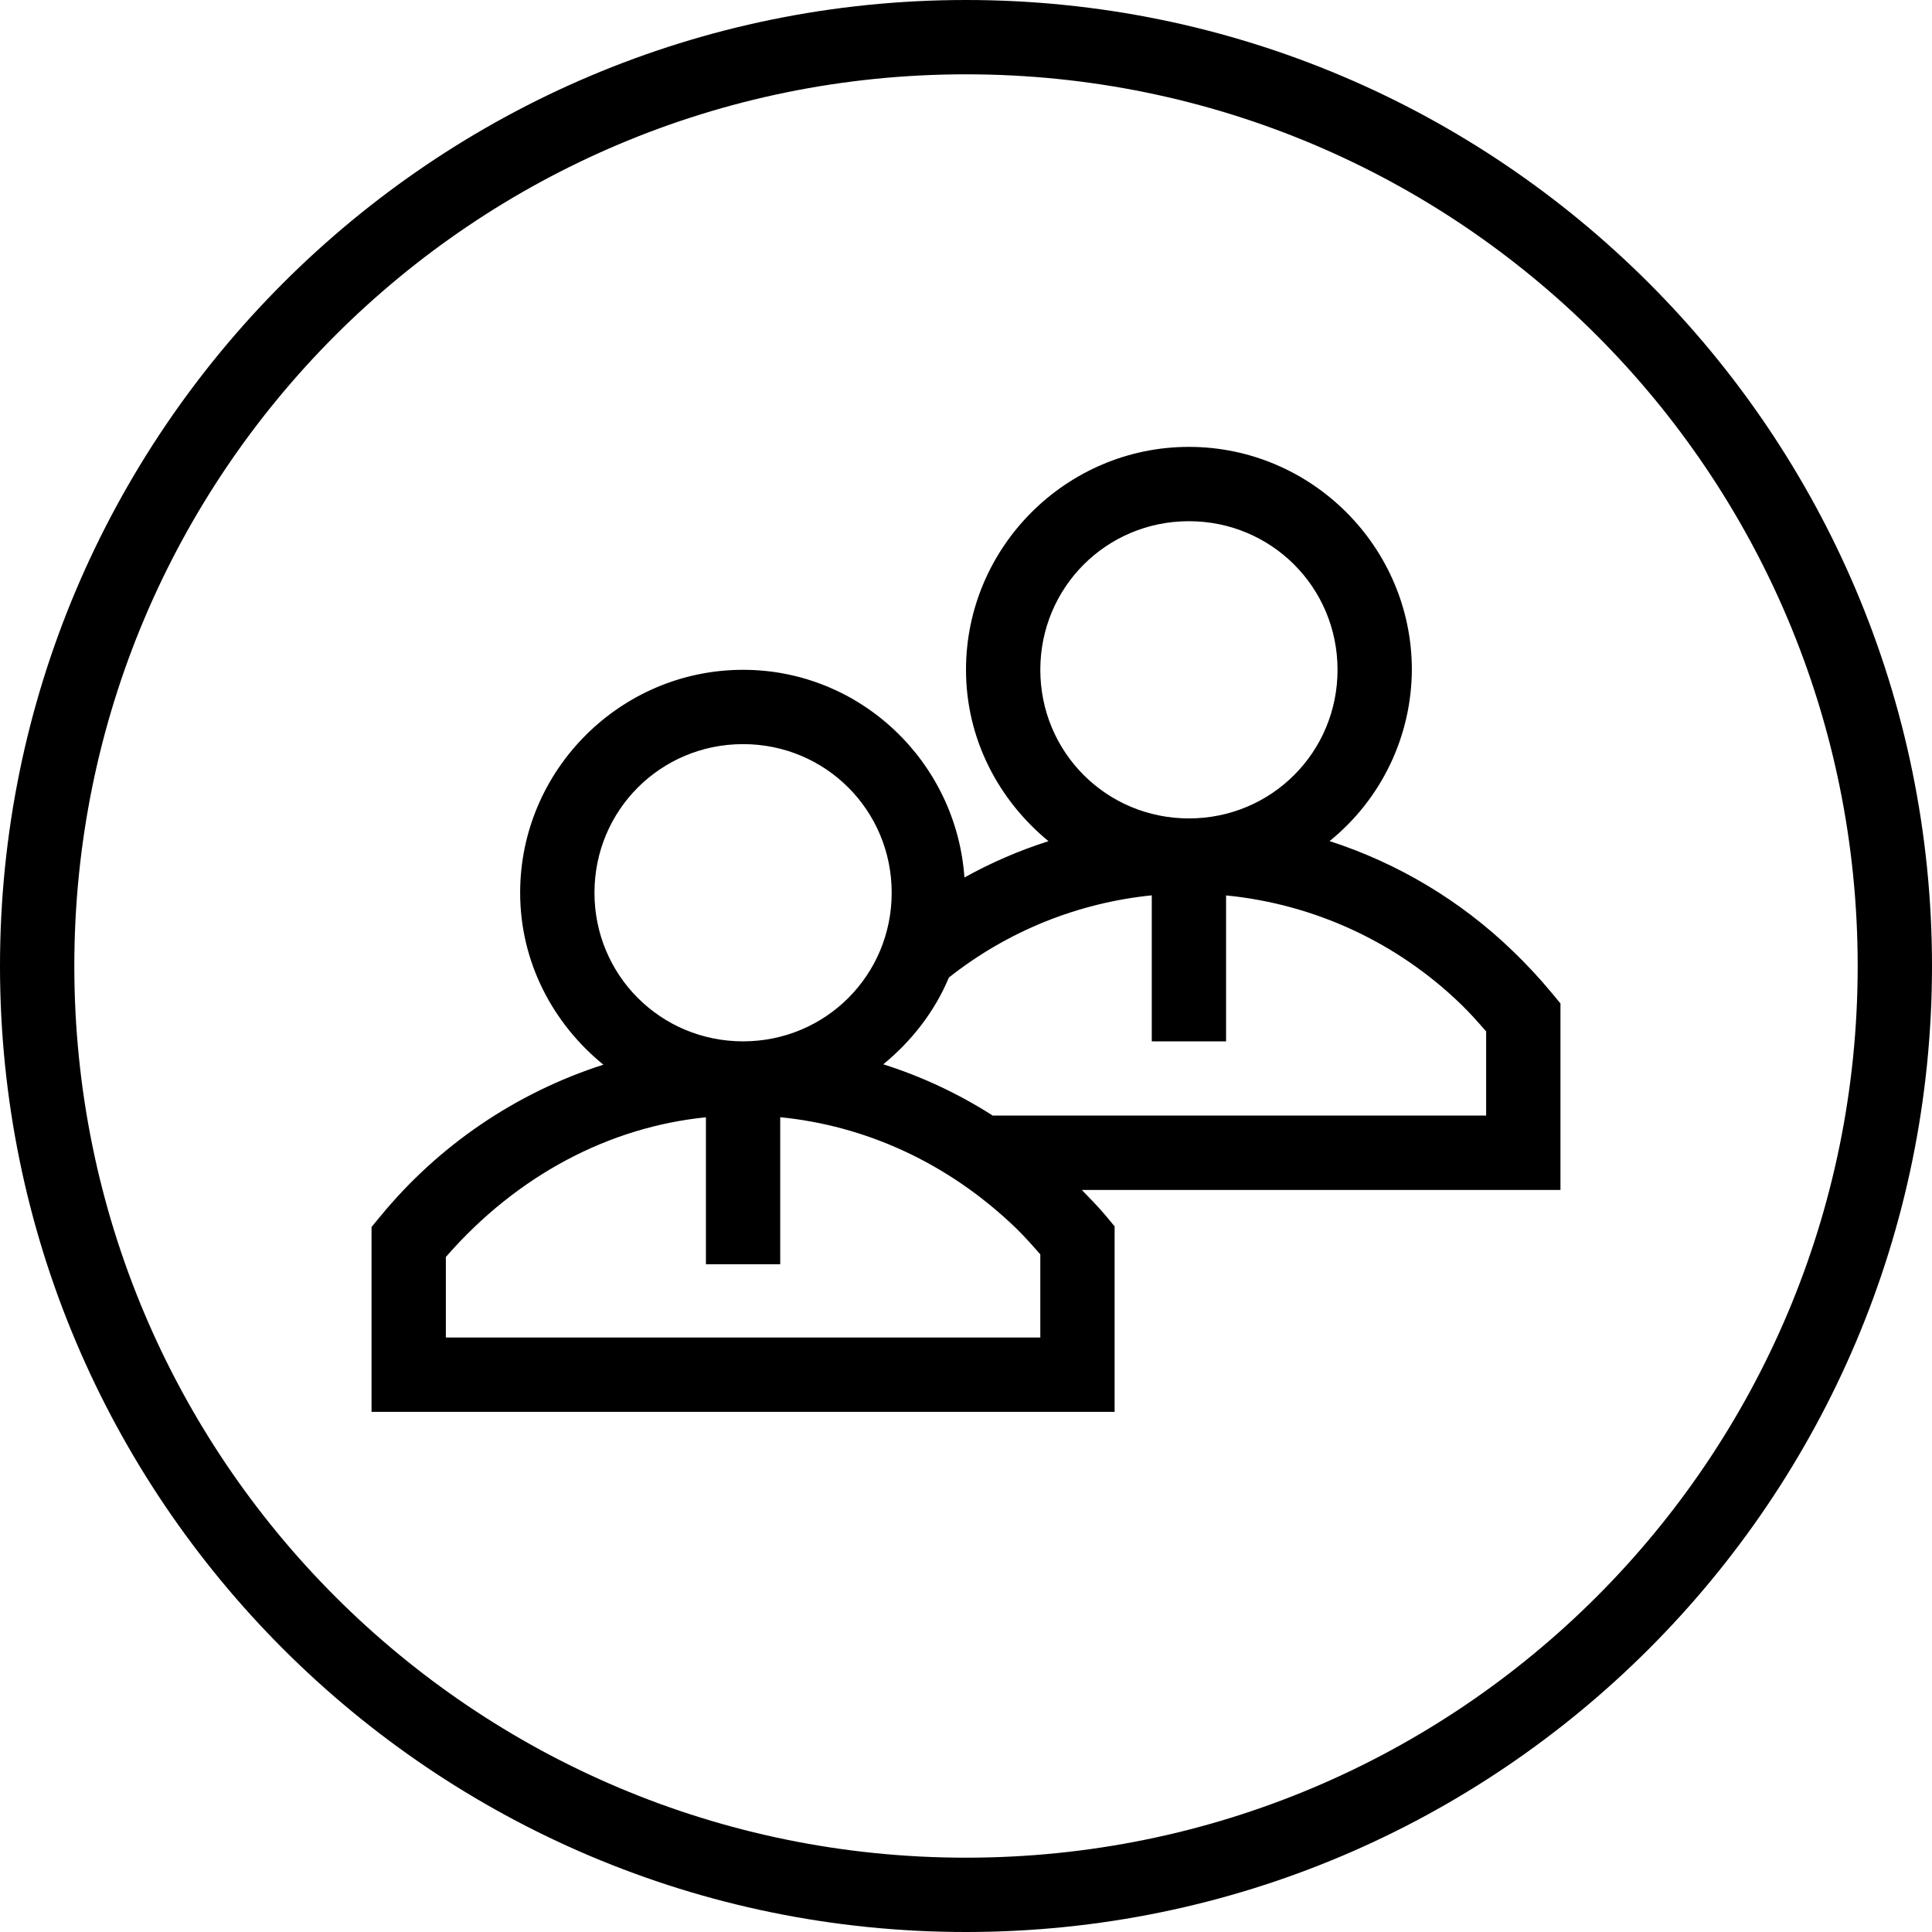 <?xml version="1.0" encoding="UTF-8"?> <svg xmlns="http://www.w3.org/2000/svg" width="101" height="101" viewBox="0 0 101 101" fill="none"><g clip-path="url(#clip0_305_5)"><path d="M50.5 0C22.632 0 0 22.632 0 50.5C0 78.368 22.632 101 50.5 101C78.368 101 101 78.368 101 50.5C101 22.632 78.368 0 50.5 0ZM50.5 3.885C76.267 3.885 97.115 24.733 97.115 50.5C97.115 76.267 76.267 97.115 50.5 97.115C24.733 97.115 3.885 76.267 3.885 50.5C3.885 24.733 24.733 3.885 50.5 3.885ZM62.154 23.362C55.744 23.362 50.5 28.602 50.5 35.016C50.5 38.633 52.205 41.833 54.812 43.974C53.288 44.46 51.816 45.096 50.418 45.873C49.995 39.833 44.984 35.016 38.846 35.016C32.437 35.016 27.192 40.256 27.192 46.67C27.192 50.306 28.913 53.518 31.543 55.659C26.968 57.128 22.915 59.886 19.87 63.603L19.423 64.143V73.808H58.269V64.112L57.822 63.572C57.422 63.09 56.983 62.655 56.556 62.208H81.577V52.458L81.13 51.918C80.492 51.147 79.809 50.413 79.087 49.719C76.374 47.097 73.097 45.131 69.507 43.97C70.844 42.889 71.923 41.525 72.667 39.975C73.411 38.426 73.8 36.731 73.808 35.012C73.808 28.599 68.564 23.362 62.154 23.362ZM62.154 27.247C66.466 27.247 69.923 30.704 69.923 35.016C69.923 39.328 66.466 42.785 62.154 42.785C57.842 42.785 54.385 39.328 54.385 35.016C54.385 30.704 57.842 27.247 62.154 27.247ZM38.846 38.901C43.158 38.901 46.615 42.358 46.615 46.67C46.615 50.982 43.158 54.439 38.846 54.439C34.534 54.439 31.077 50.982 31.077 46.67C31.077 42.358 34.534 38.901 38.846 38.901ZM60.212 46.806V54.439H64.096V46.81C68.724 47.264 73.061 49.278 76.395 52.52C76.849 52.959 77.273 53.441 77.692 53.919V58.32H51.898C50.116 57.18 48.193 56.279 46.176 55.639C47.653 54.427 48.857 52.893 49.606 51.102C52.659 48.686 56.339 47.198 60.212 46.806ZM36.904 58.405V66.093H40.788V58.405C45.182 58.84 49.502 60.736 53.087 64.178C53.542 64.617 53.965 65.098 54.385 65.576V69.923H23.308V65.712C27.056 61.408 31.885 58.914 36.904 58.409V58.405Z" fill="black"></path></g><defs><clipPath id="clip0_305_5"><rect width="101" height="101" fill="white"></rect></clipPath></defs></svg> 